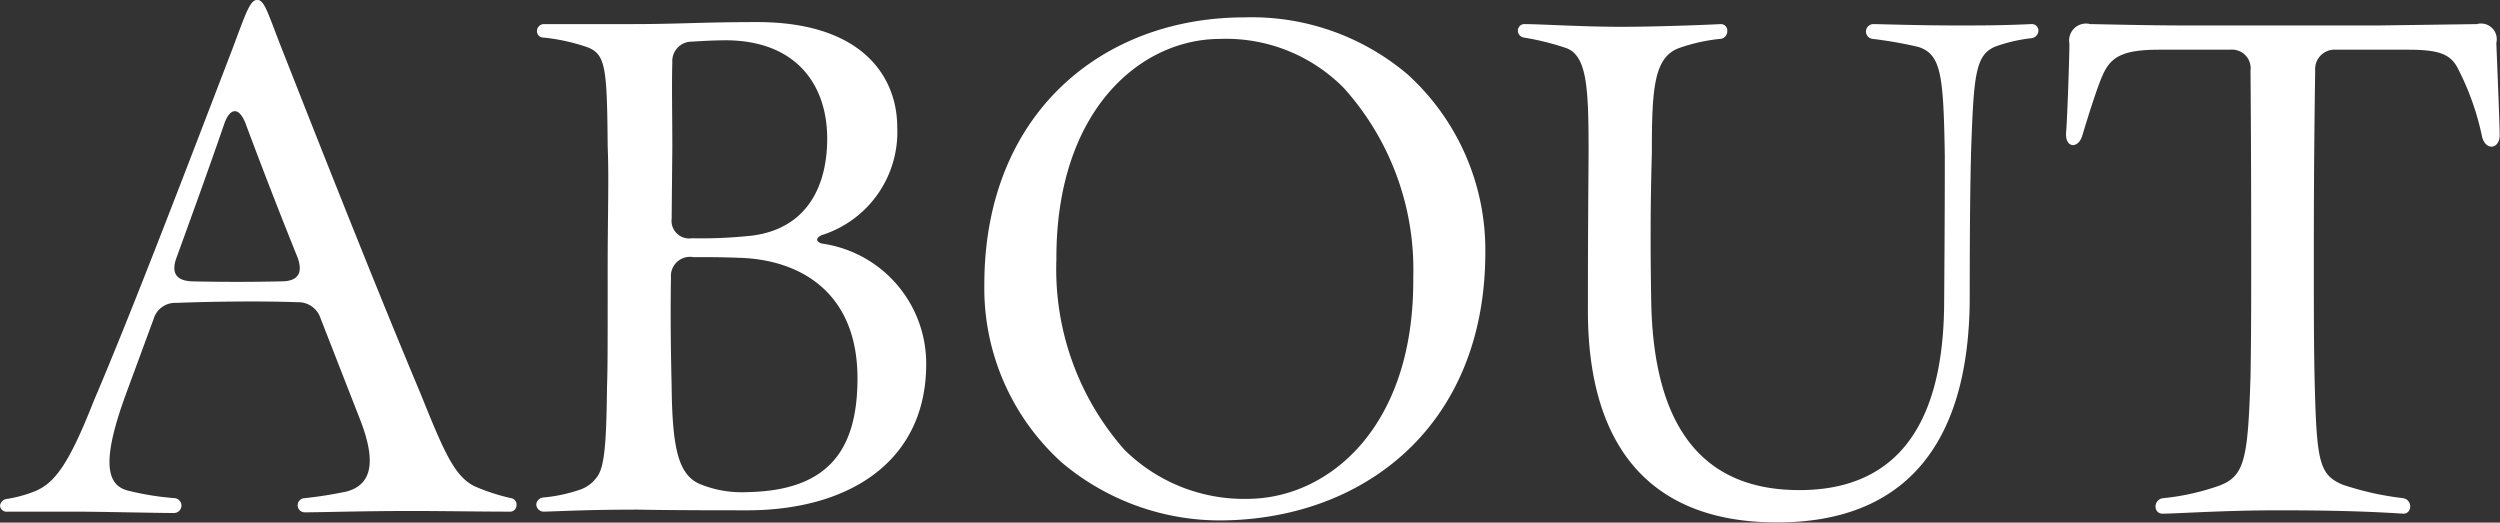 <svg xmlns="http://www.w3.org/2000/svg" width="111.375" height="23.281"><rect width="100%" height="100%" fill="#333333" stroke="none"/><path d="M73.461 94.26a.332.332 0 0 0 .06-.66 12.38 12.38 0 0 1-2.07-.33c-1.05-.24-1.17-1.41-.15-4.23l1.26-3.42a1 1 0 0 1 1.02-.72c1.47-.06 3.78-.09 5.4-.03a1.036 1.036 0 0 1 1.02.72l1.71 4.38c.75 1.86.66 3-.54 3.33a18.064 18.064 0 0 1-1.89.3.315.315 0 1 0 .03.63c.69 0 2.61-.06 4.74-.06 1.32 0 3.15.03 4.35.03a.292.292 0 0 0 .33-.3.286.286 0 0 0-.24-.3 8.881 8.881 0 0 1-1.65-.54c-.87-.45-1.32-1.47-2.37-4.08-1.89-4.5-4.08-10.02-6.18-15.359-.63-1.59-.78-2.22-1.11-2.22s-.51.6-1.11 2.19c-2.13 5.55-4.44 11.609-6.18 15.689-1.11 2.82-1.74 3.66-2.64 4.02a5.751 5.751 0 0 1-1.2.33.352.352 0 0 0-.33.3.288.288 0 0 0 .33.27h3c1.14 0 3.6.06 4.41.06Zm4.8-10.32c-1.26.03-2.76.03-3.99 0-.72-.03-.93-.39-.69-1.05.72-1.98 1.47-4.05 2.13-5.97.24-.69.63-.78.93-.06.84 2.25 1.59 4.17 2.34 6.03.239.66.029 1.05-.721 1.05Zm11.68 10.26c1.02-.03 2.07-.09 4.2-.09 1.62.03 3.63.03 4.95.03 4.56-.03 7.89-2.25 7.89-6.51a5.4 5.4 0 0 0-4.62-5.37c-.3-.06-.33-.27 0-.39a4.815 4.815 0 0 0 3.33-4.8c0-2.19-1.5-4.68-6.24-4.68-2.46 0-3.48.09-5.58.09h-3.9a.309.309 0 0 0-.33.3.283.283 0 0 0 .3.3 8.828 8.828 0 0 1 1.83.39c.93.3.99.81 1.02 4.44.06 1.44 0 3.09 0 5.43 0 4.02 0 4.32-.03 5.34-.03 2.61-.12 3.6-.48 4.02a1.543 1.543 0 0 1-.78.54 6.873 6.873 0 0 1-1.59.33.341.341 0 0 0-.3.3.332.332 0 0 0 .33.33Zm6.6-12.179a.786.786 0 0 1-.9-.87l.03-3.18c0-1.38-.03-2.82 0-3.78a.867.867 0 0 1 .87-.93c.48-.03 1.02-.06 1.56-.06 3.12.03 4.47 2.01 4.47 4.38 0 2.04-.84 3.99-3.33 4.32a20.785 20.785 0 0 1-2.701.119ZM99 93.33a4.884 4.884 0 0 1-2.1-.36c-.99-.42-1.23-1.68-1.26-4.38-.03-1.29-.06-2.88-.03-4.83a.85.85 0 0 1 .99-.9c.57 0 1.29 0 2.01.03 2.67.06 5.31 1.47 5.31 5.37 0 3.12-1.23 5.01-4.92 5.07Zm21.22 1.26c6.36-.09 11.67-4.29 11.67-11.939a10.564 10.564 0 0 0-3.45-7.92 10.726 10.726 0 0 0-7.29-2.55c-6.3 0-11.579 4.26-11.579 11.909a10.458 10.458 0 0 0 3.45 7.92 10.935 10.935 0 0 0 7.199 2.58Zm1.11-.96a7.578 7.578 0 0 1-5.52-2.19 12.151 12.151 0 0 1-3.029-8.46c-.03-6.66 3.749-9.84 7.289-9.84a7.367 7.367 0 0 1 5.52 2.19 12.086 12.086 0 0 1 3.09 8.43c.06 6.66-3.75 9.84-7.35 9.87Zm23.56 1.05c5.52 0 8.52-3.27 8.58-9.87 0-3.69.03-5.43.06-6.63.12-3.42.18-4.35 1.11-4.71a7.035 7.035 0 0 1 1.56-.36.348.348 0 0 0 .33-.33.293.293 0 0 0-.33-.3c-1.32.06-2.1.06-3.39.06-1.59 0-3.36-.06-3.6-.06a.331.331 0 0 0-.06.66 17.881 17.881 0 0 1 2.04.36c1.02.33 1.11 1.29 1.17 4.83 0 1.14 0 2.82-.03 6.69-.06 5.76-2.46 8.22-6.45 8.22-4.11 0-6.51-2.55-6.6-8.46-.06-3.54 0-5.37.029-6.6 0-2.85.09-4.26 1.26-4.65a7.812 7.812 0 0 1 1.77-.39.339.339 0 0 0 .33-.36.283.283 0 0 0-.3-.3c-.57.03-2.79.12-4.439.12-1.71 0-3.6-.12-4.26-.12a.293.293 0 0 0-.33.3.314.314 0 0 0 .27.3 11.654 11.654 0 0 1 1.83.45c.96.3 1.05 1.68 1.05 4.5 0 1.14-.03 2.88-.03 7.23.001 5.67 2.461 9.42 8.43 9.42Zm17.161-.39c.6 0 2.759-.15 5.159-.15 3.12 0 4.59.09 5.58.15.39 0 .42-.6 0-.69a13.1 13.1 0 0 1-2.7-.6c-1.08-.45-1.17-1.05-1.26-4.89-.03-1.59-.03-2.91-.03-4.86 0-2.16 0-4.59.06-8.7a.866.866 0 0 1 .93-.93h3.18c1.47 0 1.95.21 2.28.9a11.876 11.876 0 0 1 1.05 3c.18.63.78.51.78-.09 0-.48-.12-3.36-.15-4.11a.7.7 0 0 0-.87-.84l-4.35.06h-8.639c-1.77 0-3.93-.06-4.23-.06a.754.754 0 0 0-.93.87c0 .57-.09 3.3-.15 3.99v.06c0 .6.54.63.72.06.36-1.2.69-2.19.87-2.61.36-.87.84-1.23 2.55-1.23h3.179a.83.83 0 0 1 .9.93c.03 4.11.03 6.54.03 8.7 0 1.38 0 3.21-.03 4.92-.12 3.84-.27 4.5-1.53 4.92a10.627 10.627 0 0 1-2.369.51.373.373 0 0 0-.33.42.3.3 0 0 0 .3.27Z" style="fill:#fff;fill-rule:evenodd" transform="translate(-65.719 -71.406)"/></svg>